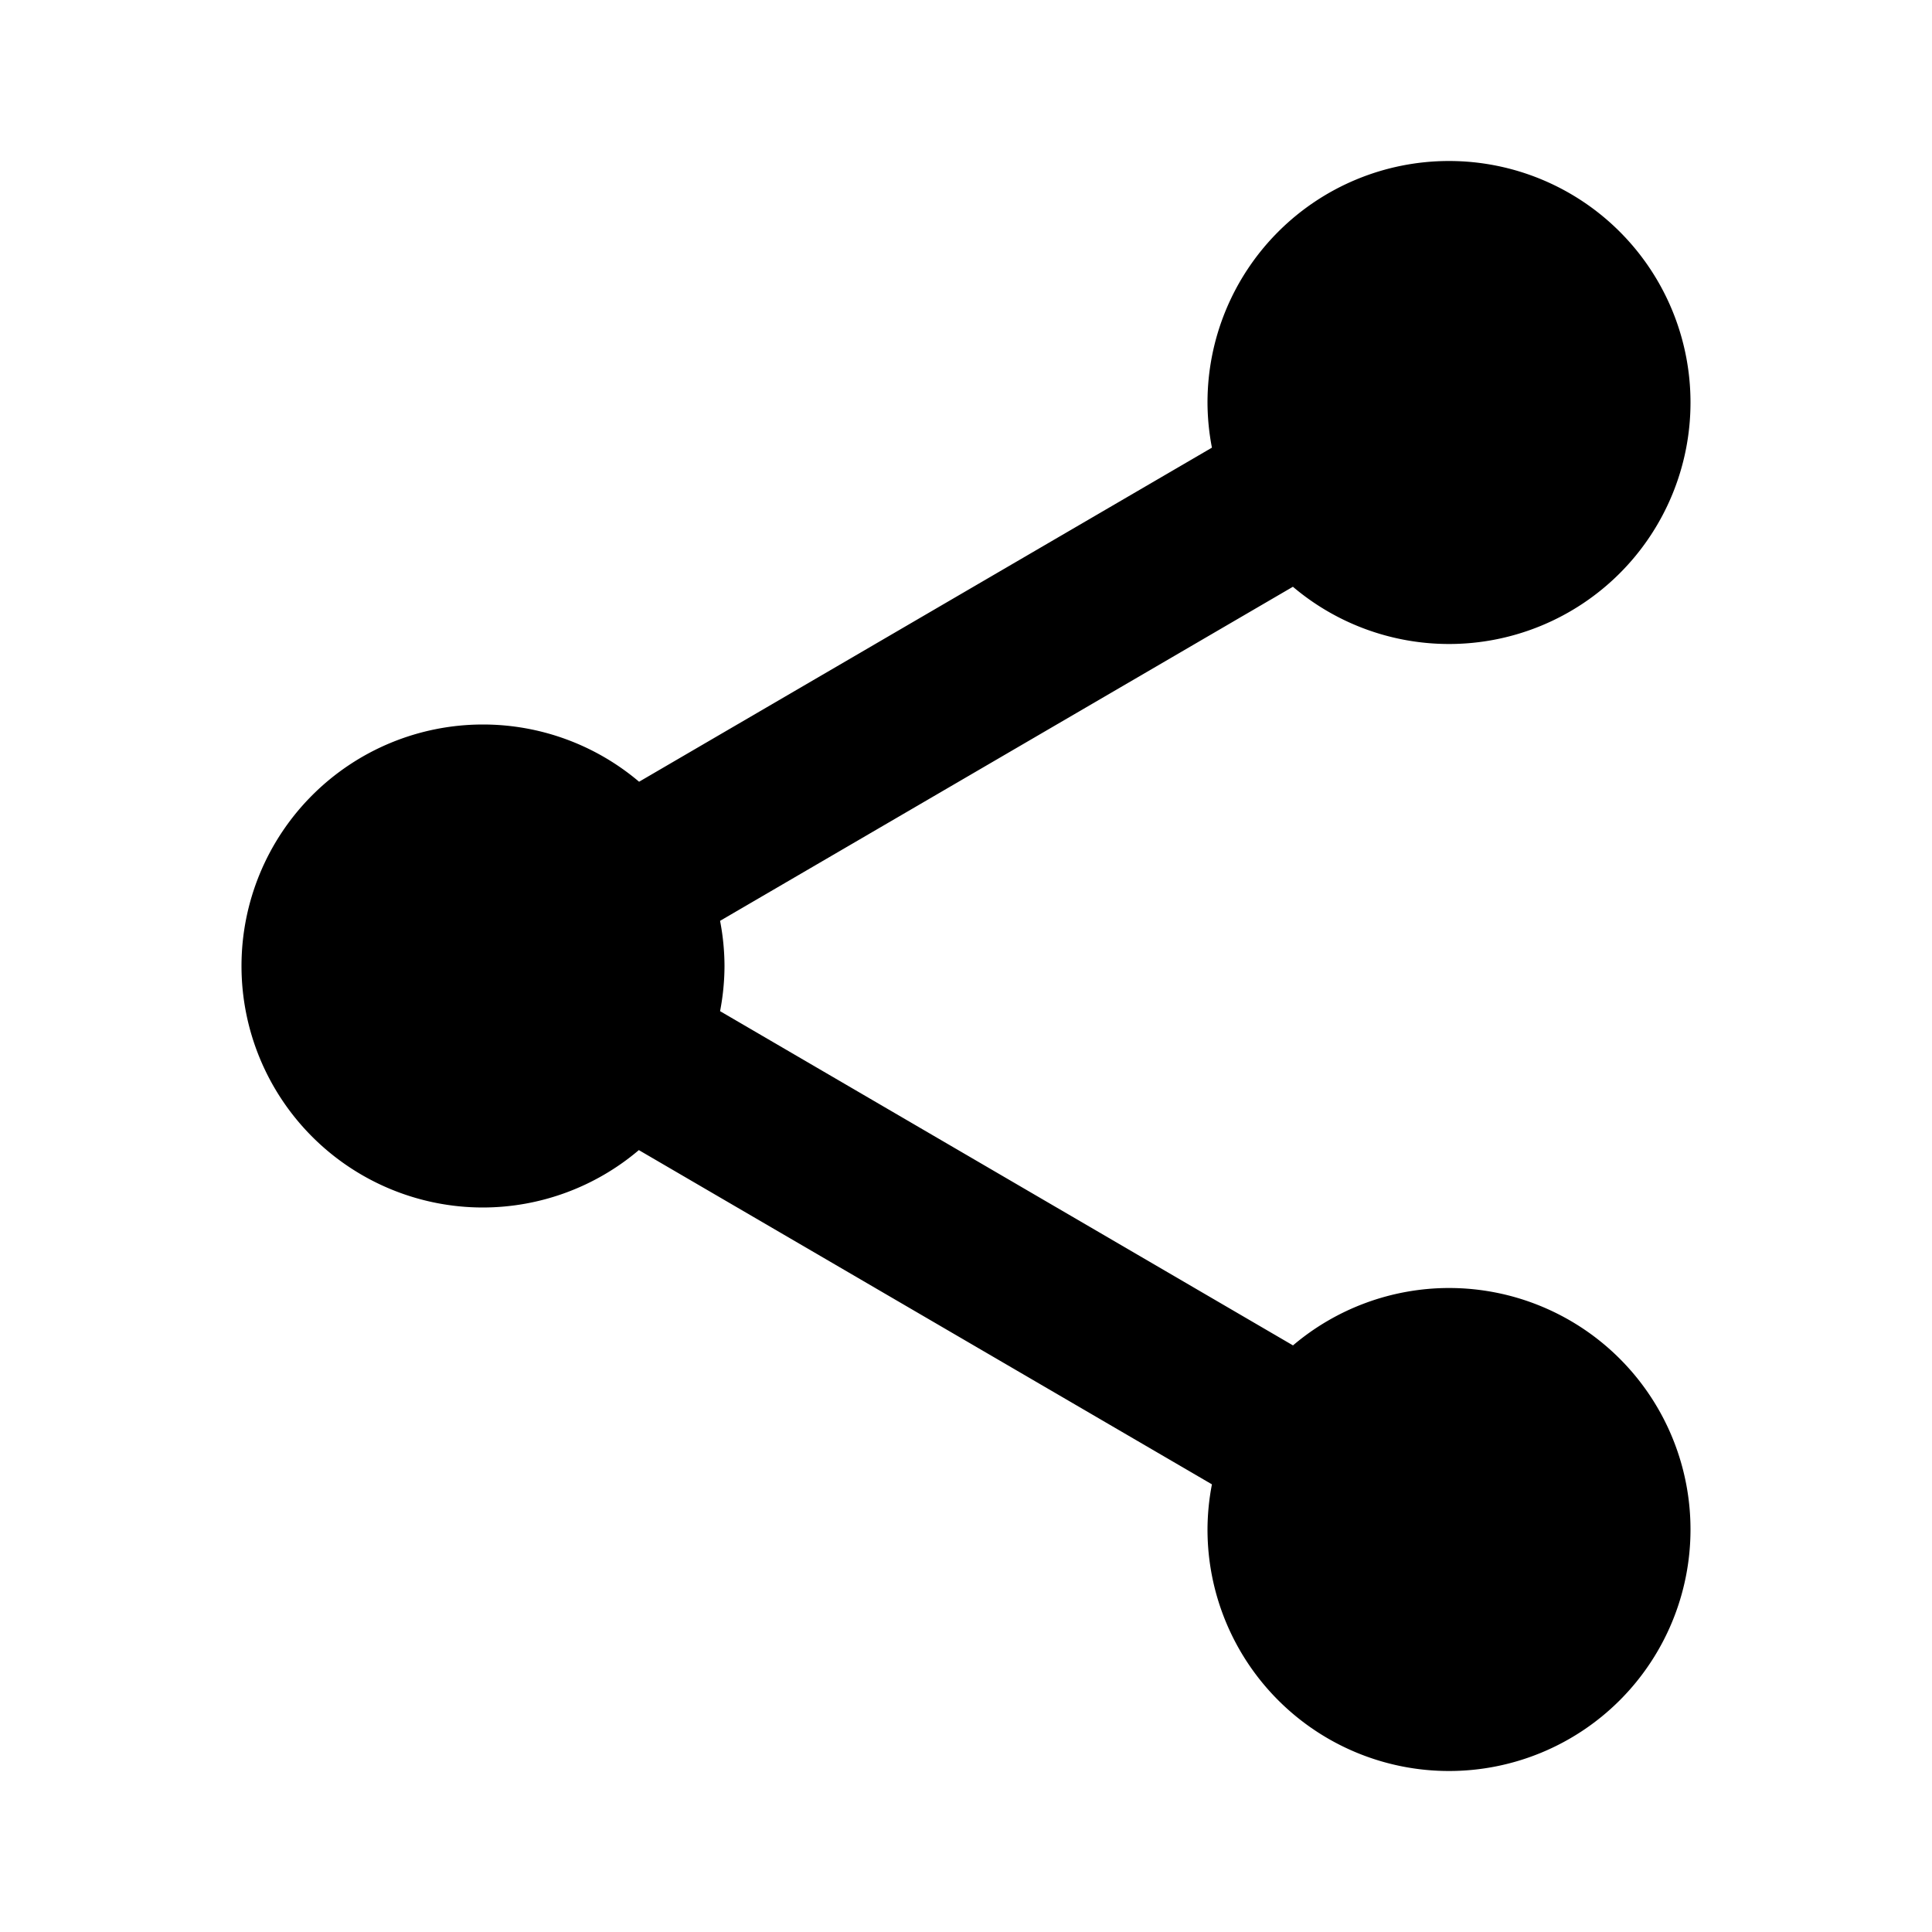 <?xml version="1.0"?><svg xmlns="http://www.w3.org/2000/svg"  viewBox="0 0 24 24" width="384px" height="384px">    <path d="M 18 2 A 3 3 0 0 0 15 5 A 3 3 0 0 0 15.055 5.561 L 7.939 9.711 A 3 3 0 0 0 6 9 A 3 3 0 0 0 3 12 A 3 3 0 0 0 6 15 A 3 3 0 0 0 7.936 14.287 L 15.055 18.439 A 3 3 0 0 0 15 19 A 3 3 0 0 0 18 22 A 3 3 0 0 0 21 19 A 3 3 0 0 0 18 16 A 3 3 0 0 0 16.062 16.713 L 8.945 12.561 A 3 3 0 0 0 9 12 A 3 3 0 0 0 8.945 11.439 L 16.061 7.289 A 3 3 0 0 0 18 8 A 3 3 0 0 0 21 5 A 3 3 0 0 0 18 2 z"/></svg>